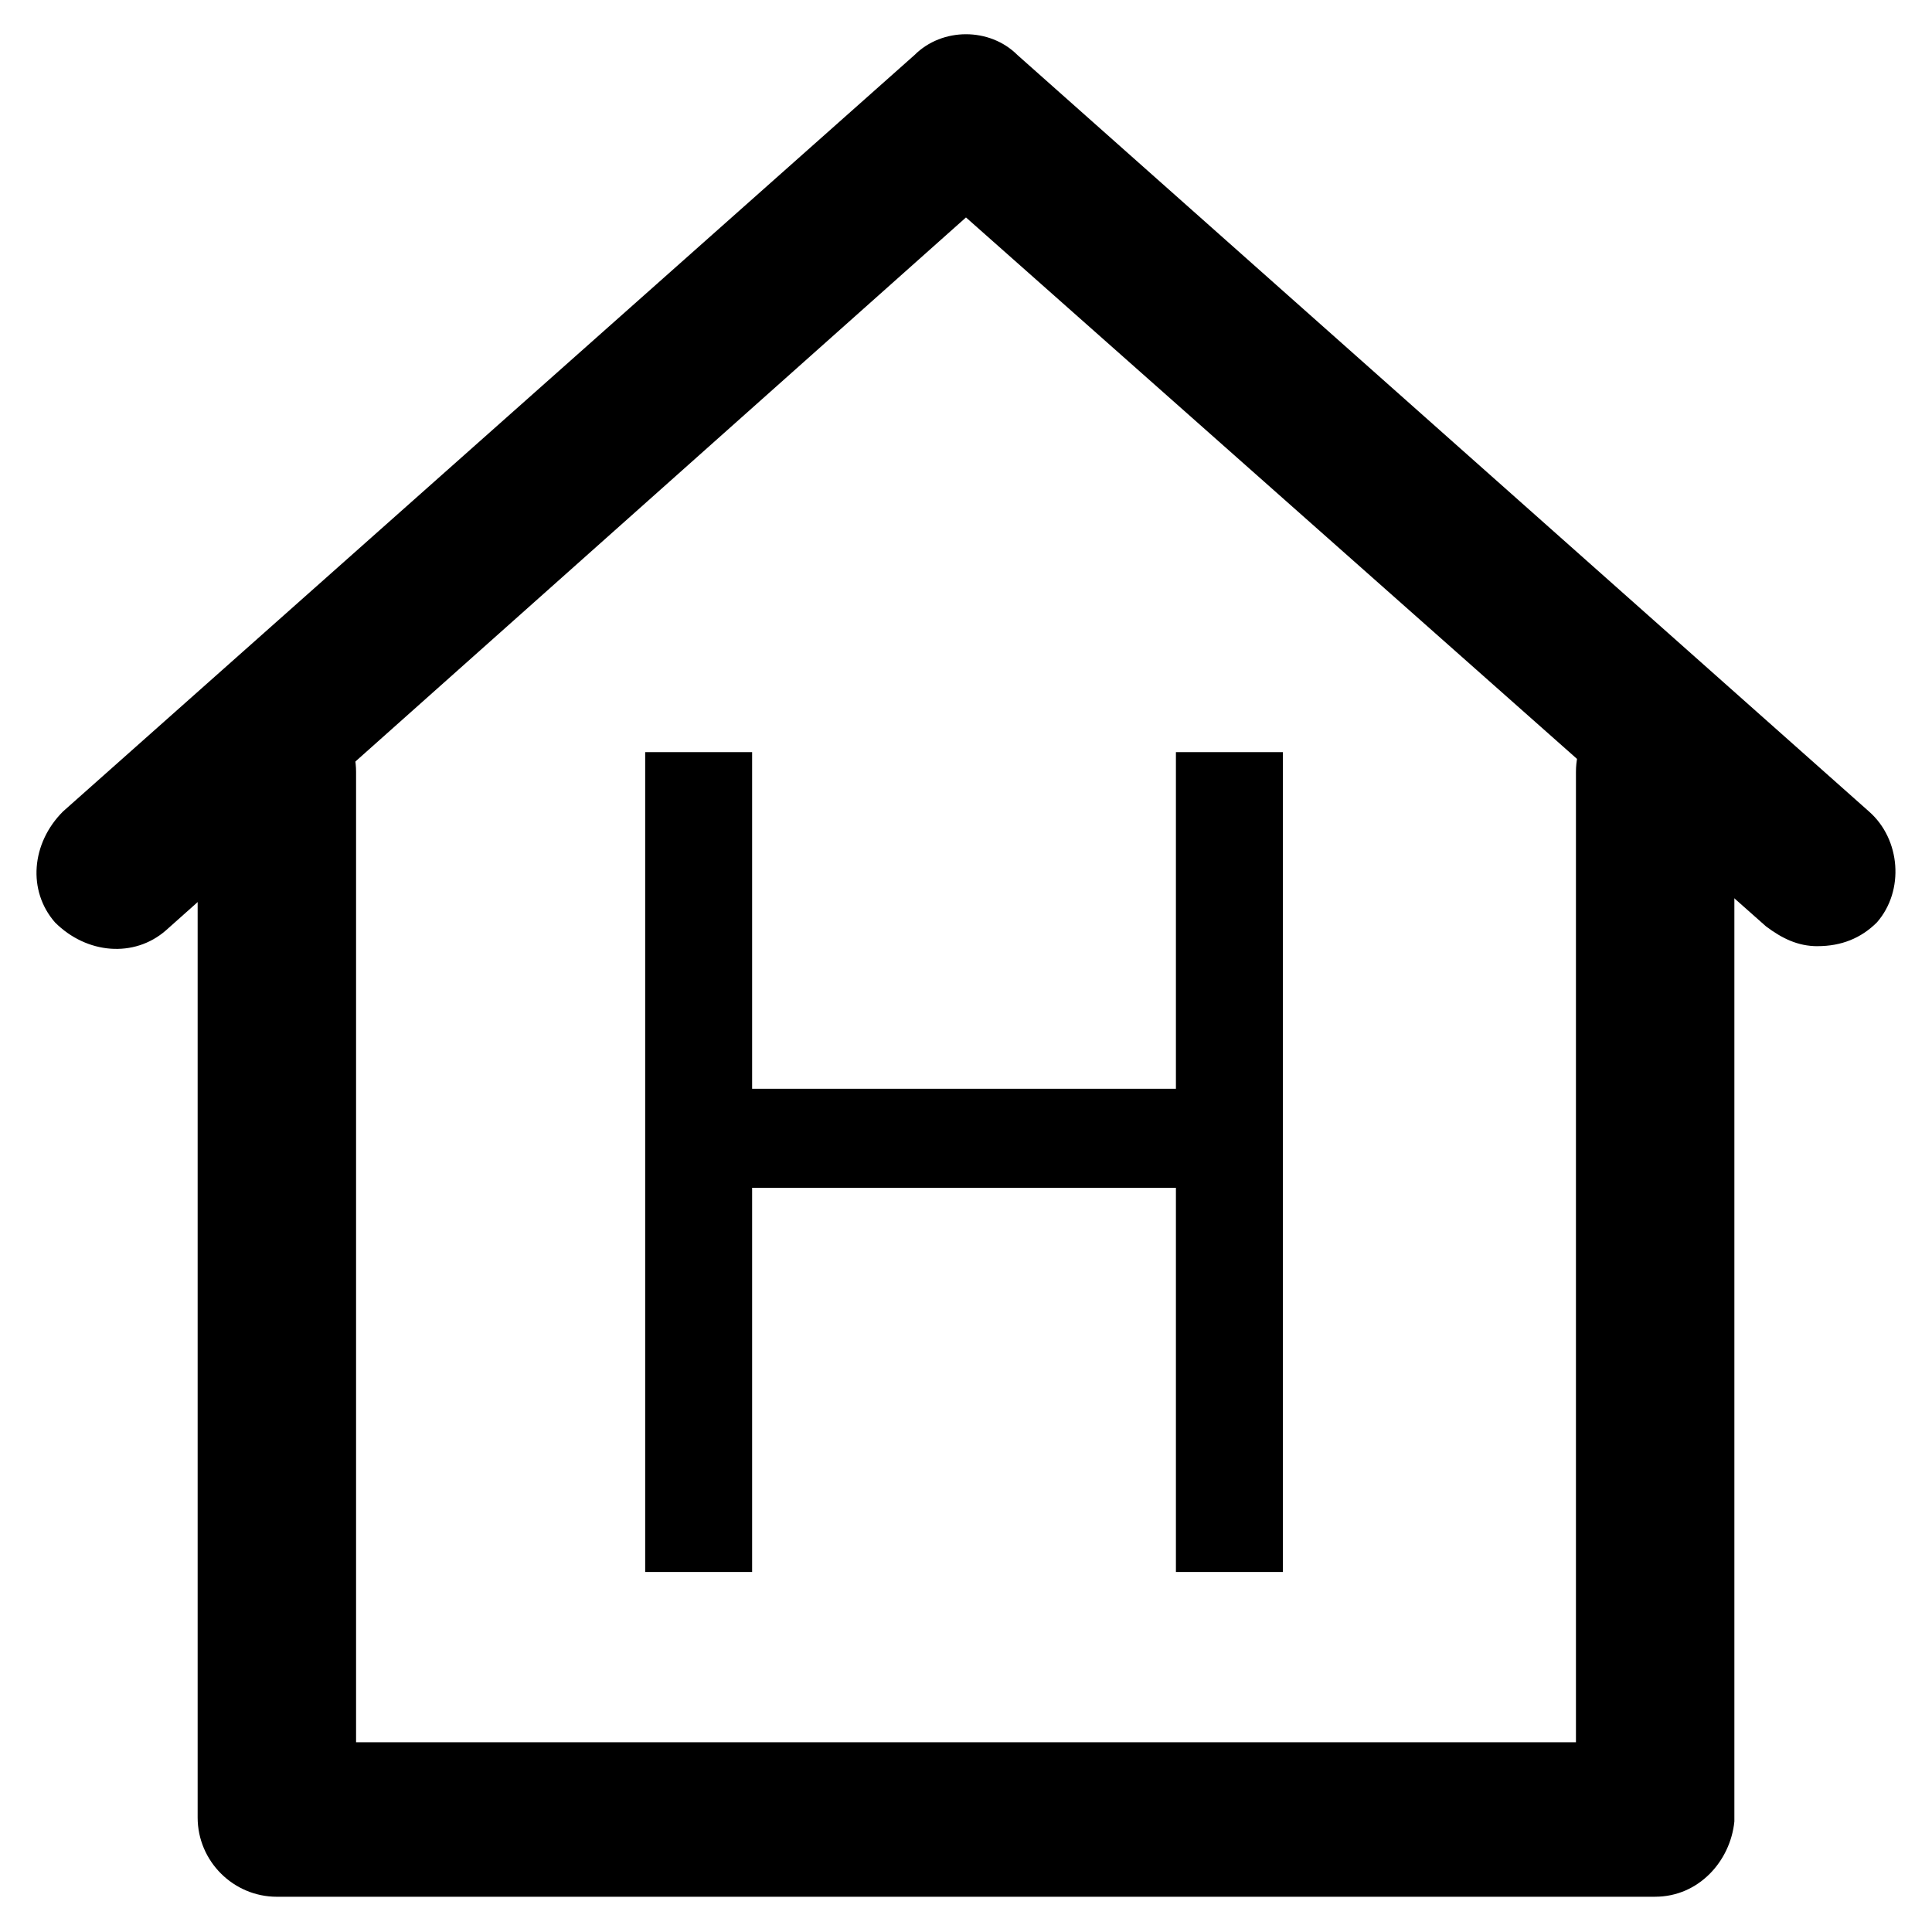 <?xml version="1.0" encoding="UTF-8"?>
<!-- The Best Svg Icon site in the world: iconSvg.co, Visit us! https://iconsvg.co -->
<svg fill="#000000" width="800px" height="800px" version="1.1" viewBox="144 144 512 512" xmlns="http://www.w3.org/2000/svg">
 <g>
  <path d="m582.63 646.66h-365.26c-11.547 0-20.992-9.445-20.992-20.992v-277.1c0-11.547 9.445-20.992 20.992-20.992 11.547 0 20.992 9.445 20.992 20.992v257.15h323.28v-257.15c0-11.547 9.445-20.992 20.992-20.992s20.992 9.445 20.992 20.992v278.14c-1.051 10.496-9.445 19.945-20.992 19.945z"/>
  <path d="m625.66 394.75c-5.246 0-9.445-2.098-13.645-5.246l-212.02-187.88-212.02 188.93c-8.398 7.348-20.992 6.297-29.391-2.098-7.348-8.398-6.297-20.992 2.098-29.391l225.67-200.48c7.348-7.348 19.941-7.348 27.289 0l225.66 200.47c8.398 7.348 9.445 20.992 2.098 29.391-4.199 4.199-9.445 6.297-15.742 6.297z"/>
  <path d="m314.98 559.54v-216.22h28.34v89.215h112.31v-89.215h28.34v217.27h-28.34v-101.81h-112.31v101.81l-28.34-0.004z"/>
 </g>
</svg>